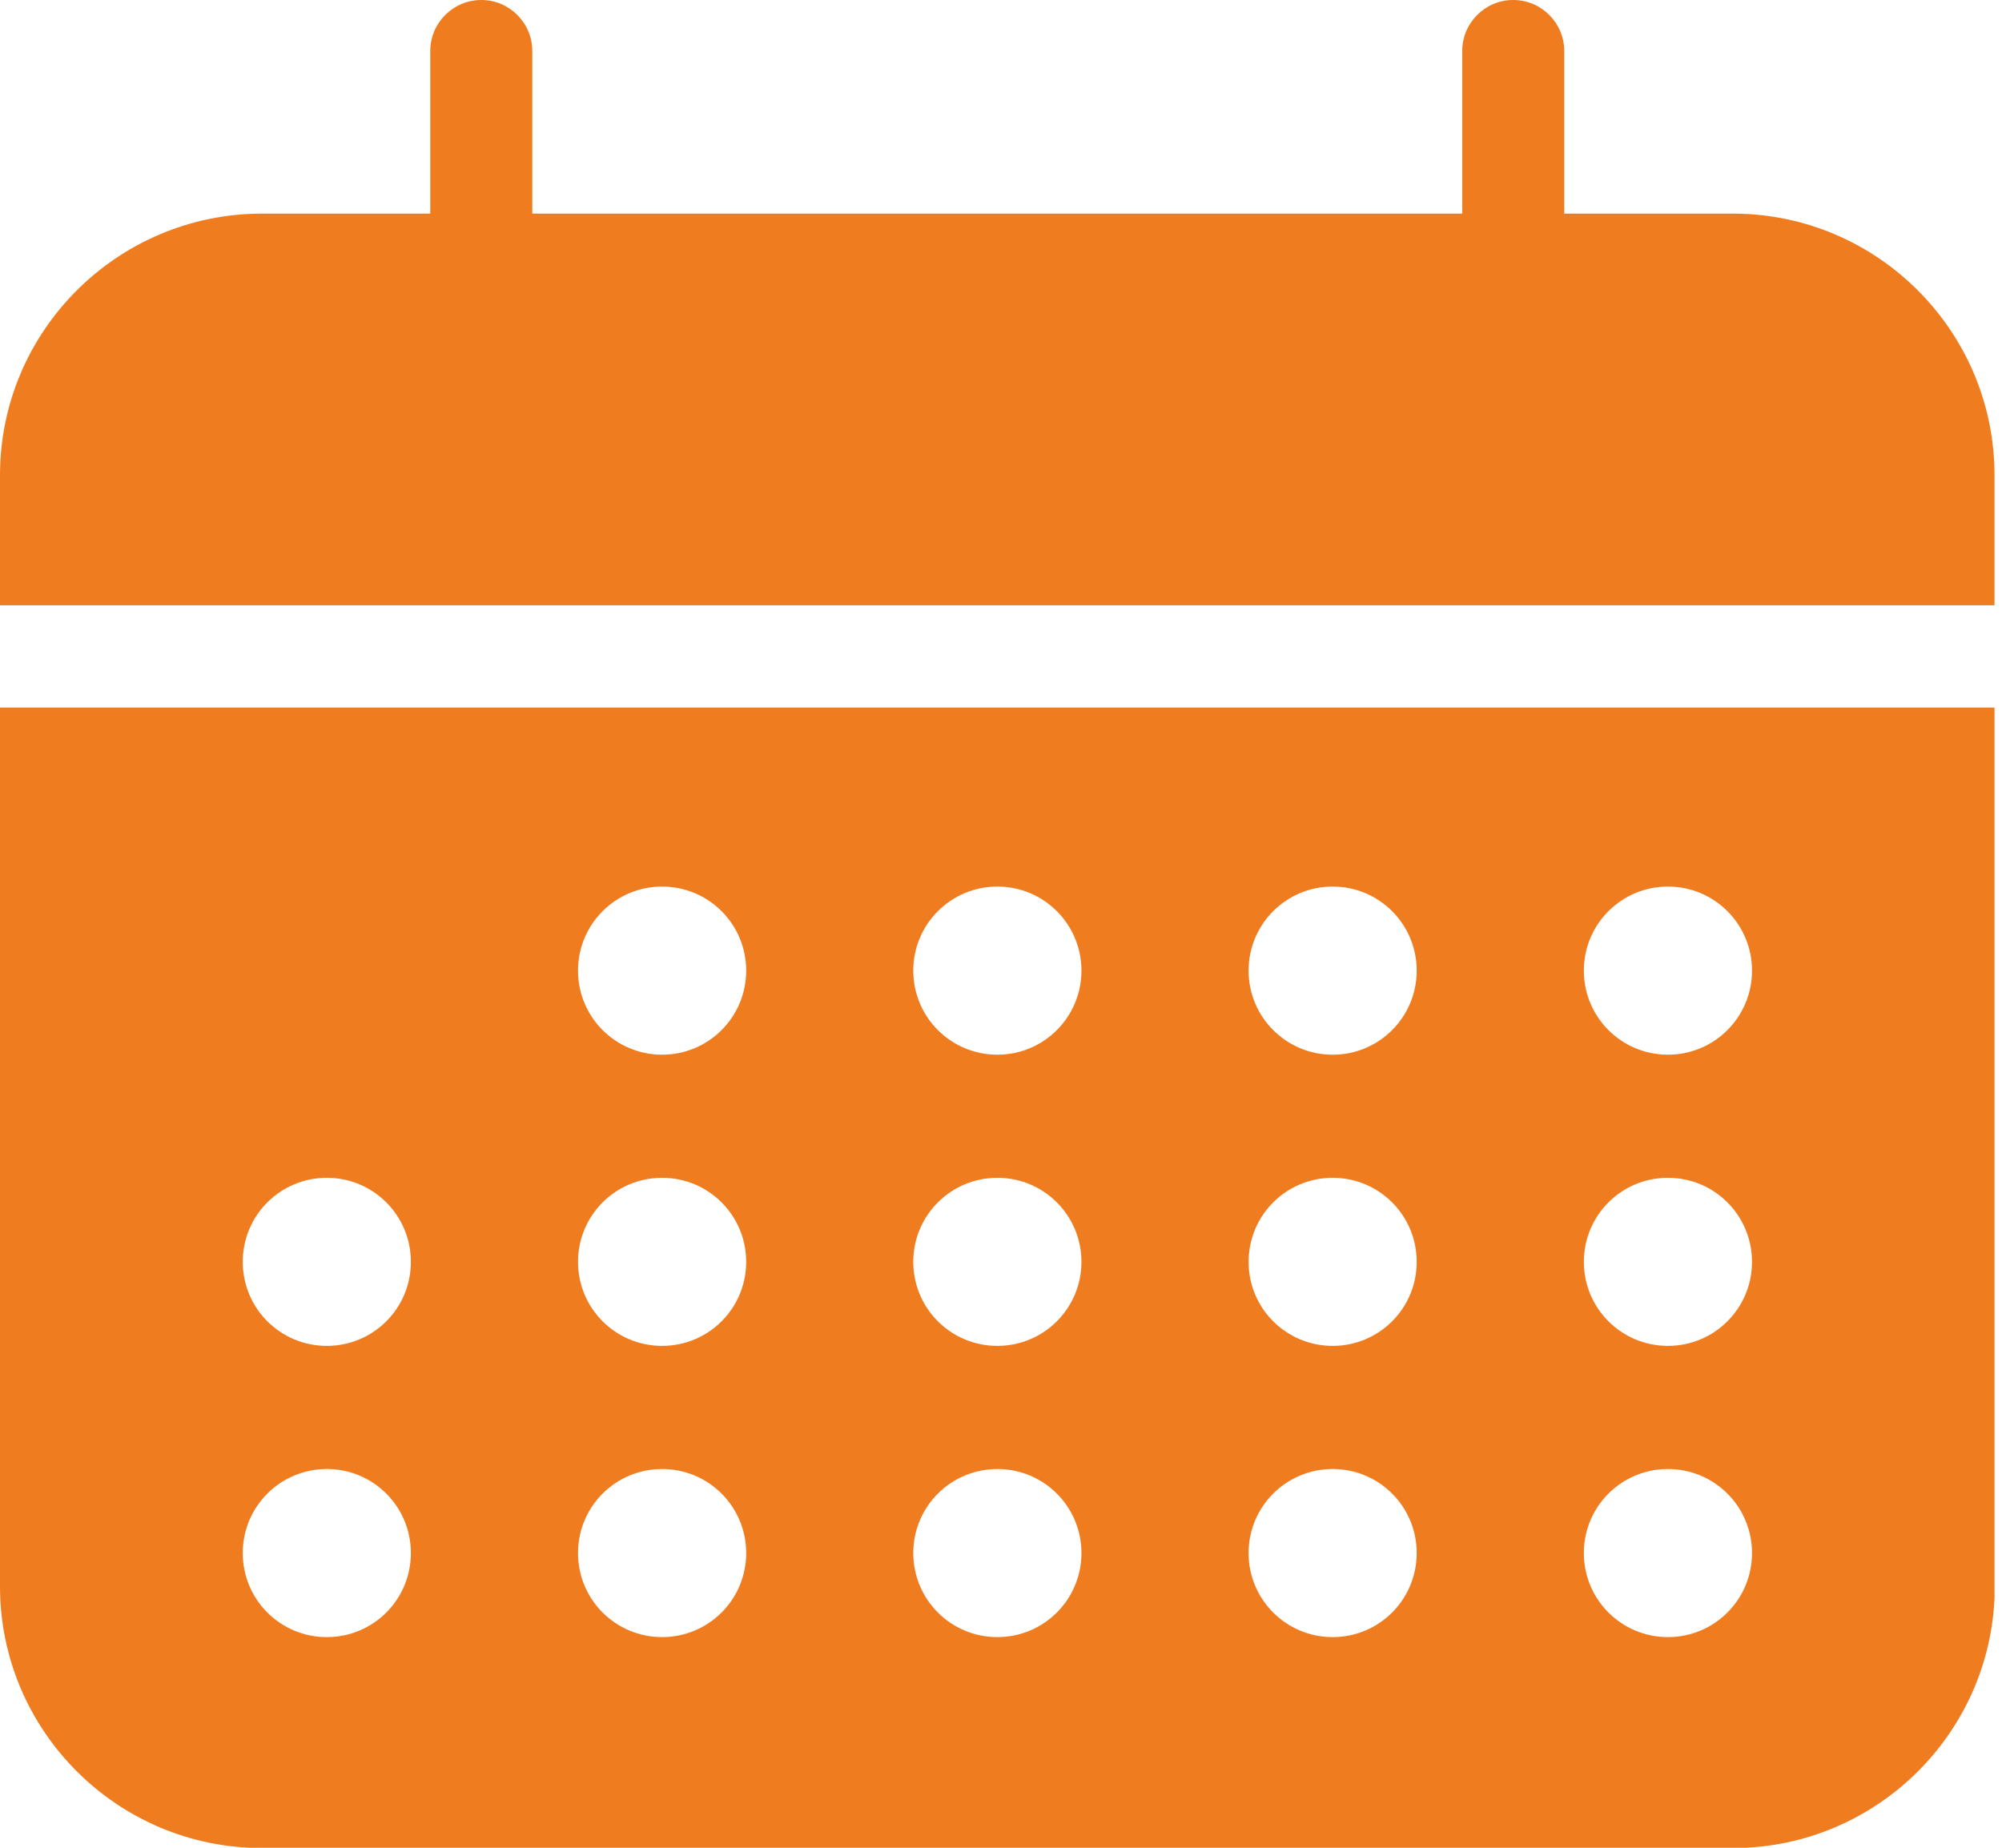 <svg width="39" height="36" viewBox="0 0 39 36" fill="none" xmlns="http://www.w3.org/2000/svg">
<g clip-path="url(#clip0_4444_20230)">
<path d="M10.369 4.167V0.993C10.369 0.446 9.923 0 9.376 0C8.828 0 8.382 0.446 8.382 0.993V4.162H5.097C2.287 4.167 0 6.449 0 9.259V11.793H38.854V9.259C38.854 6.449 36.567 4.162 33.757 4.162H30.472V0.993C30.472 0.446 30.026 0 29.478 0C28.931 0 28.485 0.446 28.485 0.993V4.162H10.369V4.167Z" fill="#EF7C1F"/>
<path d="M-0 13.785V30.908C-0 33.718 2.287 36.005 5.097 36.005H33.761C36.572 36.005 38.859 33.718 38.859 30.908V13.785H-0ZM14.536 30.258C14.536 31.165 13.804 31.896 12.898 31.896C11.992 31.896 11.26 31.165 11.26 30.258C11.26 29.352 11.992 28.621 12.898 28.621C13.804 28.621 14.536 29.352 14.536 30.258ZM14.536 24.585C14.536 25.491 13.804 26.222 12.898 26.222C11.992 26.222 11.26 25.491 11.26 24.585C11.26 23.679 11.992 22.947 12.898 22.947C13.804 22.947 14.536 23.679 14.536 24.585ZM8.004 30.258C8.004 31.165 7.273 31.896 6.367 31.896C5.46 31.896 4.729 31.165 4.729 30.258C4.729 29.352 5.46 28.621 6.367 28.621C7.273 28.621 8.004 29.352 8.004 30.258ZM8.004 24.585C8.004 25.491 7.273 26.222 6.367 26.222C5.46 26.222 4.729 25.491 4.729 24.585C4.729 23.679 5.46 22.947 6.367 22.947C7.273 22.947 8.004 23.679 8.004 24.585ZM14.536 18.911C14.536 19.817 13.804 20.549 12.898 20.549C11.992 20.549 11.26 19.817 11.26 18.911C11.26 18.005 11.992 17.273 12.898 17.273C13.804 17.273 14.536 18.005 14.536 18.911ZM21.067 30.258C21.067 31.165 20.335 31.896 19.429 31.896C18.523 31.896 17.791 31.165 17.791 30.258C17.791 29.352 18.523 28.621 19.429 28.621C20.335 28.621 21.067 29.352 21.067 30.258ZM21.067 24.585C21.067 25.491 20.335 26.222 19.429 26.222C18.523 26.222 17.791 25.491 17.791 24.585C17.791 23.679 18.523 22.947 19.429 22.947C20.335 22.947 21.067 23.679 21.067 24.585ZM21.067 18.911C21.067 19.817 20.335 20.549 19.429 20.549C18.523 20.549 17.791 19.817 17.791 18.911C17.791 18.005 18.523 17.273 19.429 17.273C20.335 17.273 21.067 18.005 21.067 18.911ZM27.598 30.258C27.598 31.165 26.867 31.896 25.961 31.896C25.055 31.896 24.323 31.165 24.323 30.258C24.323 29.352 25.055 28.621 25.961 28.621C26.867 28.621 27.598 29.352 27.598 30.258ZM27.598 24.585C27.598 25.491 26.867 26.222 25.961 26.222C25.055 26.222 24.323 25.491 24.323 24.585C24.323 23.679 25.055 22.947 25.961 22.947C26.867 22.947 27.598 23.679 27.598 24.585ZM27.598 18.911C27.598 19.817 26.867 20.549 25.961 20.549C25.055 20.549 24.323 19.817 24.323 18.911C24.323 18.005 25.055 17.273 25.961 17.273C26.867 17.273 27.598 18.005 27.598 18.911ZM34.13 30.258C34.13 31.165 33.398 31.896 32.492 31.896C31.586 31.896 30.854 31.165 30.854 30.258C30.854 29.352 31.586 28.621 32.492 28.621C33.398 28.621 34.13 29.352 34.13 30.258ZM34.13 24.585C34.13 25.491 33.398 26.222 32.492 26.222C31.586 26.222 30.854 25.491 30.854 24.585C30.854 23.679 31.586 22.947 32.492 22.947C33.398 22.947 34.13 23.679 34.13 24.585ZM34.13 18.911C34.13 19.817 33.398 20.549 32.492 20.549C31.586 20.549 30.854 19.817 30.854 18.911C30.854 18.005 31.586 17.273 32.492 17.273C33.398 17.273 34.13 18.005 34.13 18.911Z" fill="#EF7C1F"/>
</g>
<defs>
<clipPath id="clip0_4444_20230">
<rect width="38.854" height="36" fill="white"/>
</clipPath>
</defs>
</svg>
